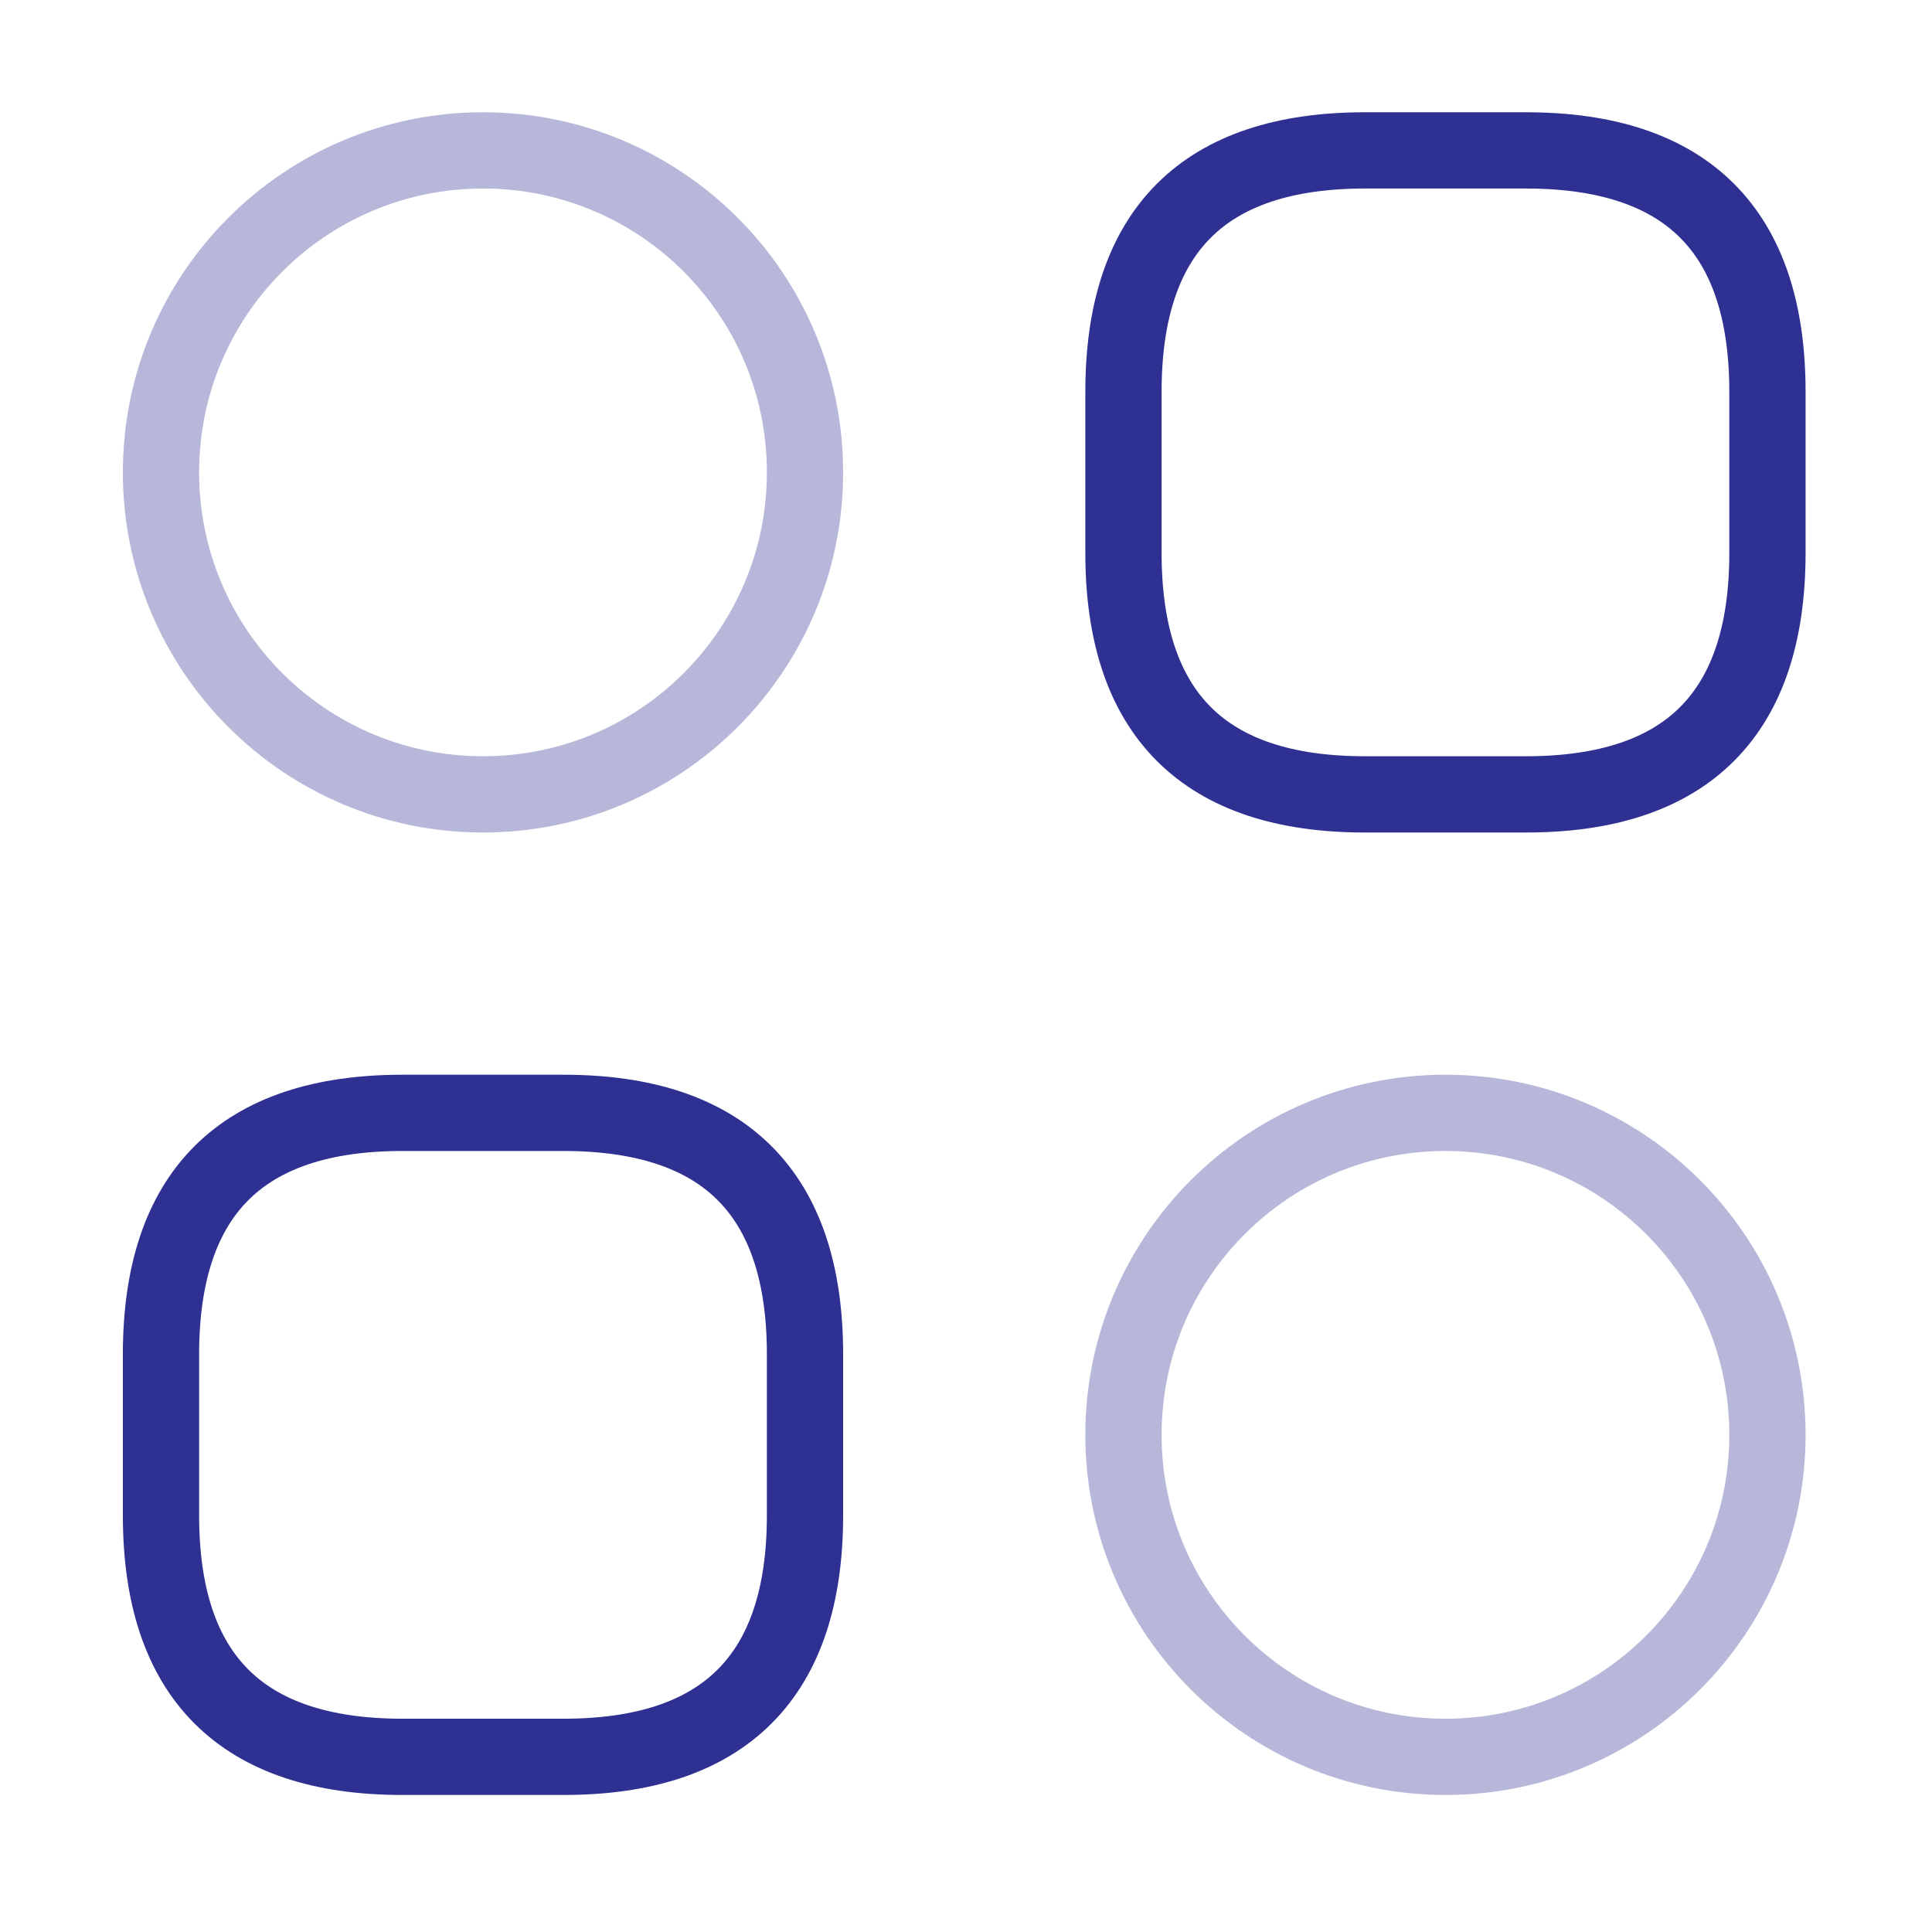 <svg xmlns="http://www.w3.org/2000/svg" width="76" height="76" viewBox="0 0 76 76" fill="none"><path d="M53.694 31.249H60.027C66.361 31.249 69.527 28.082 69.527 21.749V15.416C69.527 9.082 66.361 5.916 60.027 5.916H53.694C47.361 5.916 44.194 9.082 44.194 15.416V21.749C44.194 28.082 47.361 31.249 53.694 31.249Z" stroke="#2E3192" stroke-width="3" stroke-miterlimit="10" stroke-linecap="round" stroke-linejoin="round"></path><path d="M15.833 69.11H22.167C28.5 69.11 31.667 65.943 31.667 59.61V53.277C31.667 46.943 28.5 43.777 22.167 43.777H15.833C9.5 43.777 6.333 46.943 6.333 53.277V59.61C6.333 65.943 9.5 69.11 15.833 69.11Z" stroke="#2E3192" stroke-width="3" stroke-miterlimit="10" stroke-linecap="round" stroke-linejoin="round"></path><path opacity="0.34" d="M19 31.249C25.996 31.249 31.667 25.578 31.667 18.582C31.667 11.587 25.996 5.916 19 5.916C12.004 5.916 6.333 11.587 6.333 18.582C6.333 25.578 12.004 31.249 19 31.249Z" stroke="#2E3192" stroke-width="3" stroke-miterlimit="10" stroke-linecap="round" stroke-linejoin="round"></path><path opacity="0.34" d="M56.861 69.11C63.856 69.11 69.527 63.439 69.527 56.443C69.527 49.448 63.856 43.777 56.861 43.777C49.865 43.777 44.194 49.448 44.194 56.443C44.194 63.439 49.865 69.11 56.861 69.11Z" stroke="#2E3192" stroke-width="3" stroke-miterlimit="10" stroke-linecap="round" stroke-linejoin="round"></path></svg>